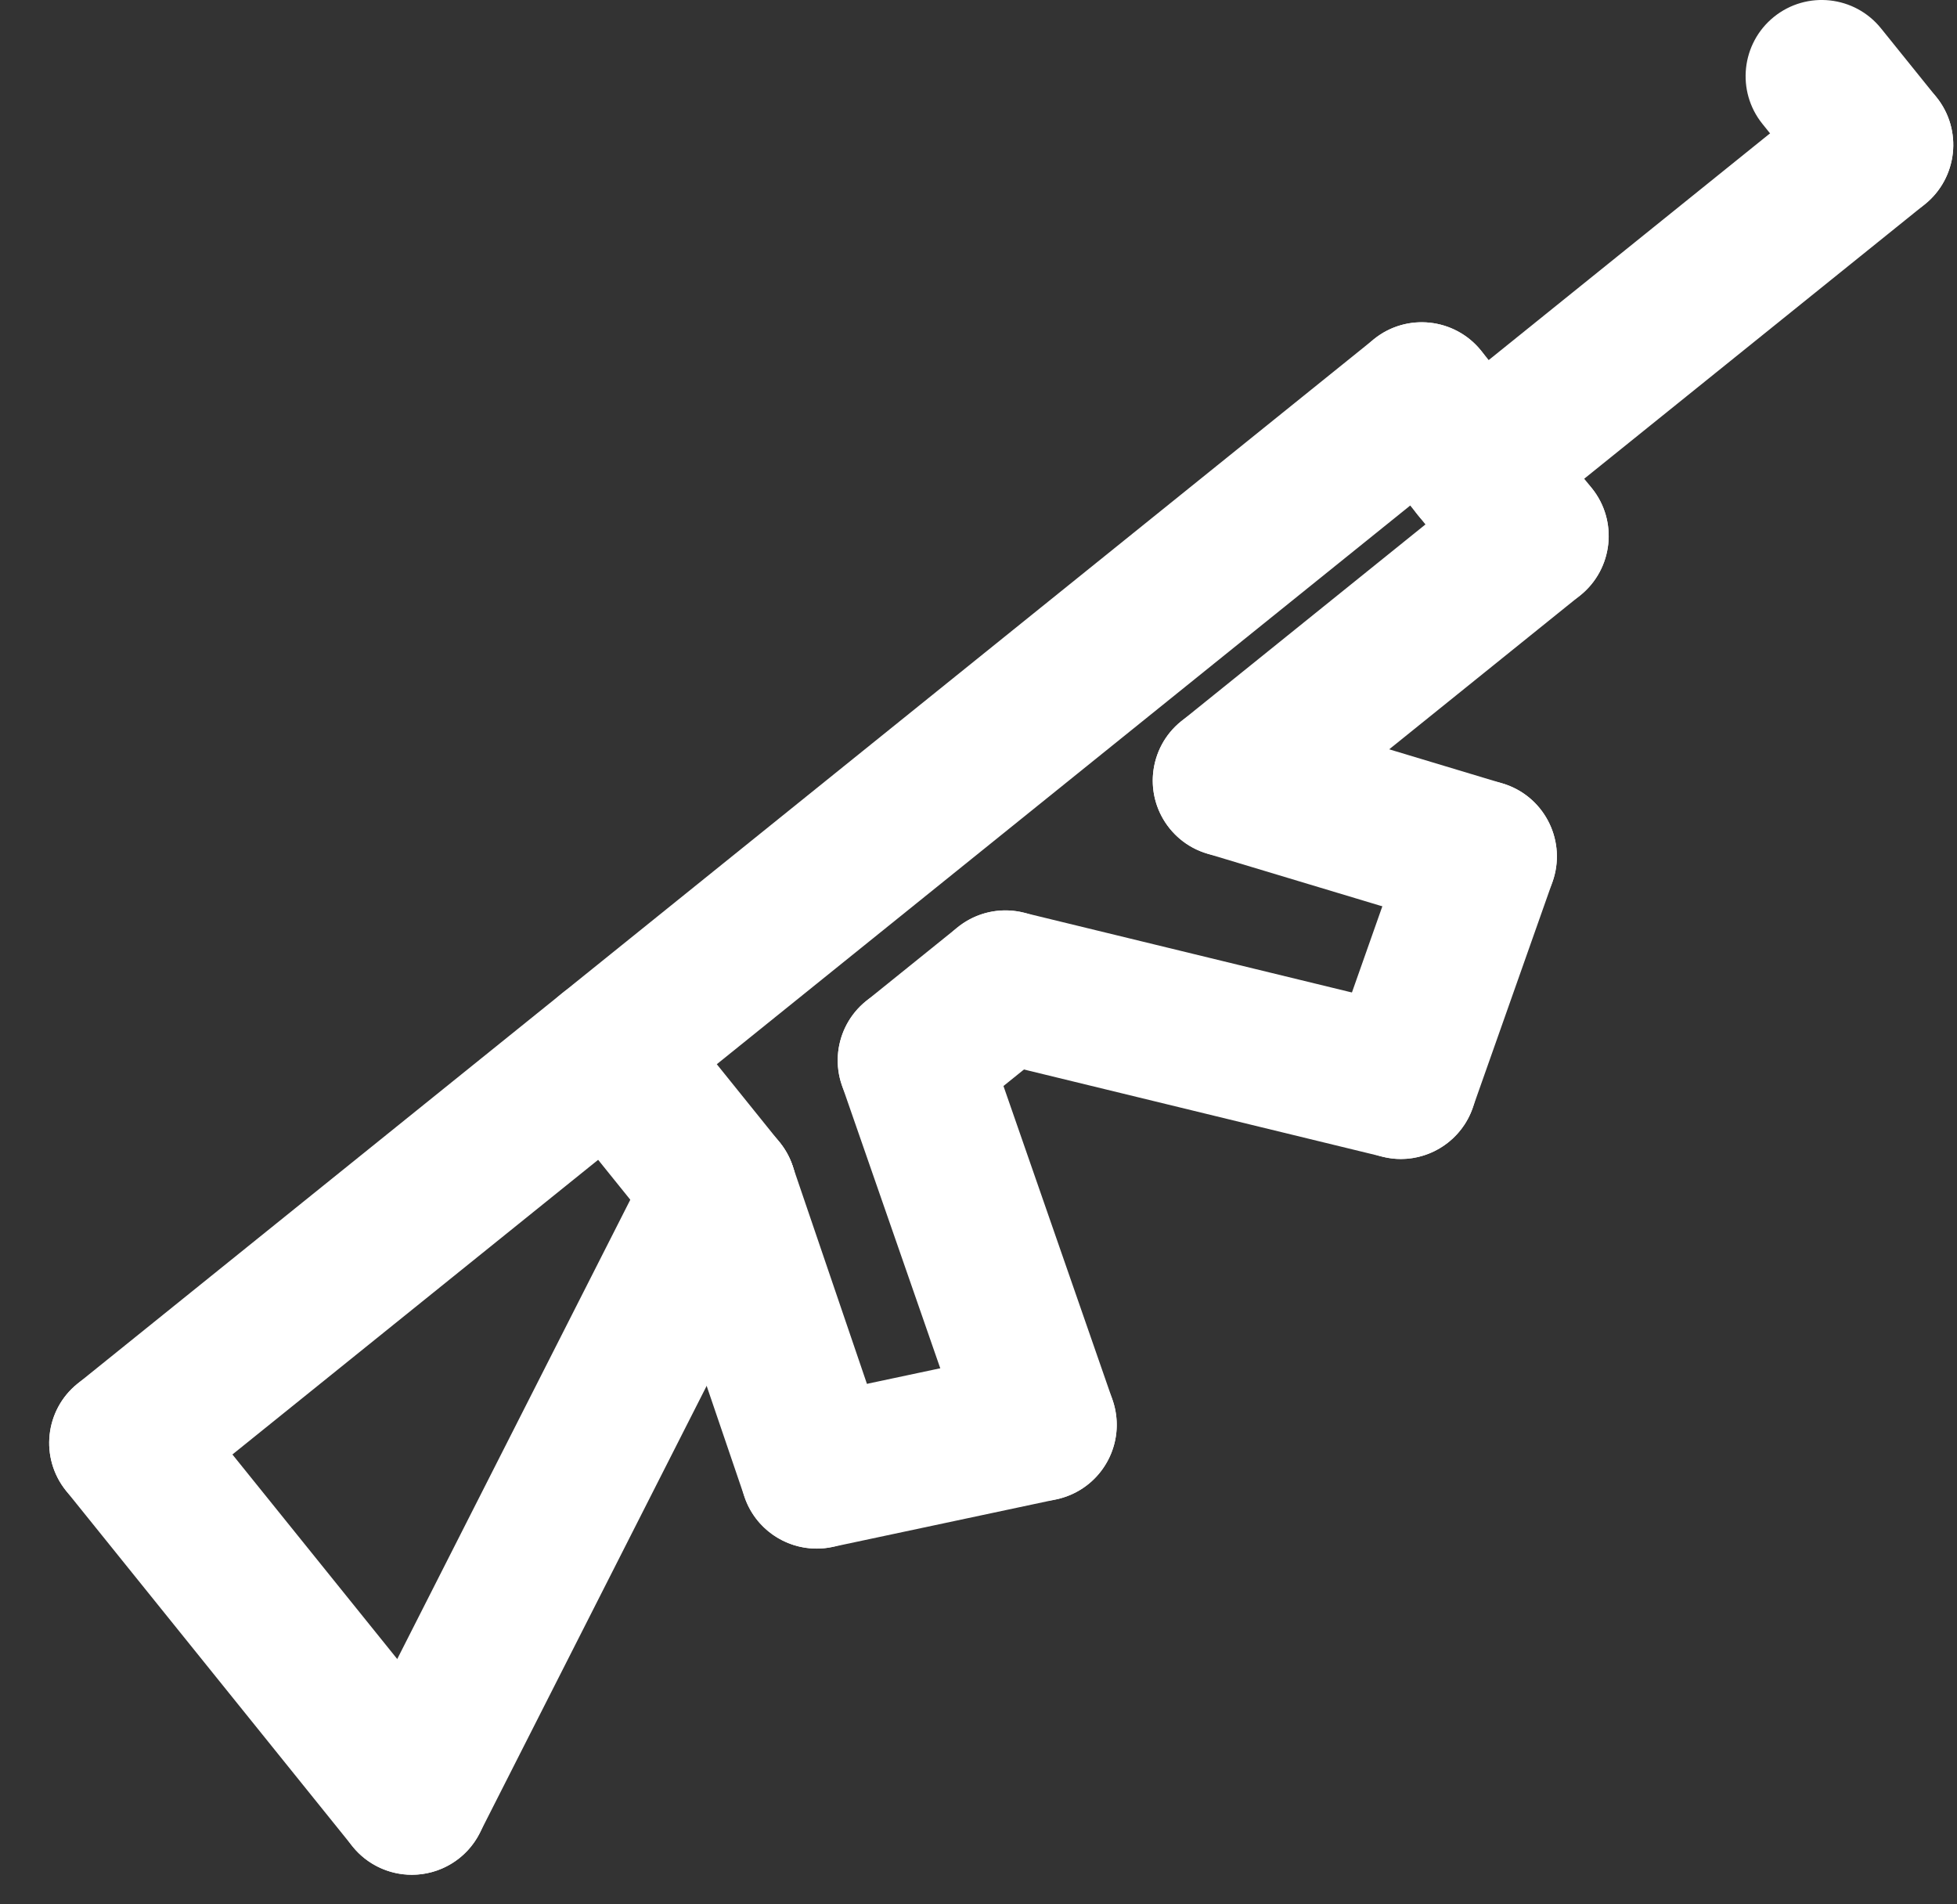 <svg width="37" height="36" viewBox="0 0 37 36" fill="none" xmlns="http://www.w3.org/2000/svg">
<rect x="0" y="0" width="37" height="36" fill="#333333" stroke="none"/>
<path d="M2.371 28.718C1.95 28.718 1.533 28.534 1.249 28.182C0.75 27.562 0.847 26.655 1.466 26.157L25.977 6.411C26.596 5.912 27.503 6.01 28.002 6.629C28.5 7.248 28.403 8.155 27.784 8.653L3.273 28.399C3.007 28.614 2.688 28.718 2.371 28.718Z" fill="white"/>
<path d="M28.976 11.572C28.555 11.572 28.138 11.389 27.854 11.036L25.759 8.435C25.26 7.816 25.358 6.91 25.977 6.41C26.597 5.911 27.503 6.01 28.002 6.628L30.096 9.229C30.595 9.848 30.497 10.754 29.879 11.254C29.613 11.468 29.293 11.572 28.976 11.572Z" fill="white"/>
<path d="M23.236 16.197C22.815 16.197 22.398 16.013 22.113 15.66C21.614 15.041 21.712 14.134 22.331 13.636L28.071 9.011C28.692 8.512 29.598 8.61 30.096 9.229C30.595 9.848 30.497 10.754 29.879 11.253L24.139 15.878C23.872 16.093 23.553 16.197 23.236 16.197Z" fill="white"/>
<path d="M27.996 17.63C27.858 17.63 27.718 17.61 27.58 17.568L22.82 16.136C22.058 15.906 21.627 15.103 21.856 14.342C22.085 13.58 22.888 13.149 23.65 13.378L28.41 14.811C29.172 15.04 29.603 15.843 29.374 16.605C29.186 17.228 28.614 17.63 27.996 17.63Z" fill="white"/>
<path d="M26.484 21.91C26.325 21.91 26.163 21.883 26.005 21.827C25.255 21.562 24.862 20.74 25.127 19.99L26.637 15.711C26.901 14.961 27.725 14.568 28.475 14.832C29.224 15.097 29.618 15.92 29.353 16.67L27.842 20.949C27.634 21.54 27.078 21.91 26.484 21.91Z" fill="white"/>
<path d="M26.485 21.91C26.373 21.91 26.258 21.896 26.144 21.868L18.669 20.05C17.896 19.862 17.422 19.083 17.61 18.311C17.798 17.538 18.578 17.064 19.35 17.252L26.825 19.07C27.597 19.258 28.072 20.037 27.884 20.81C27.723 21.468 27.134 21.91 26.485 21.91Z" fill="white"/>
<path d="M17.279 21.485C16.859 21.485 16.442 21.302 16.157 20.949C15.658 20.329 15.756 19.423 16.375 18.924L18.106 17.529C18.726 17.03 19.632 17.127 20.131 17.747C20.63 18.366 20.532 19.273 19.913 19.772L18.182 21.167C17.916 21.381 17.596 21.485 17.279 21.485Z" fill="white"/>
<path d="M19.673 28.376C19.077 28.376 18.52 28.003 18.313 27.408L15.918 20.518C15.657 19.767 16.054 18.946 16.806 18.685C17.557 18.423 18.378 18.821 18.639 19.572L21.034 26.462C21.295 27.214 20.898 28.034 20.146 28.295C19.99 28.35 19.83 28.376 19.673 28.376Z" fill="white"/>
<path d="M15.438 29.275C14.773 29.275 14.175 28.811 14.031 28.134C13.866 27.357 14.362 26.592 15.14 26.426L19.374 25.527C20.152 25.361 20.916 25.858 21.082 26.636C21.247 27.414 20.75 28.178 19.973 28.344L15.739 29.244C15.638 29.265 15.537 29.275 15.438 29.275Z" fill="white"/>
<path d="M15.44 29.275C14.84 29.275 14.281 28.898 14.076 28.299L12.258 22.965C12.002 22.213 12.404 21.395 13.157 21.138C13.91 20.882 14.728 21.284 14.985 22.037L16.803 27.37C17.059 28.123 16.657 28.941 15.904 29.198C15.75 29.25 15.594 29.275 15.44 29.275Z" fill="white"/>
<path d="M7.785 35.441C7.566 35.441 7.343 35.391 7.135 35.285C6.425 34.925 6.142 34.059 6.502 33.349L12.338 21.85C12.698 21.14 13.565 20.858 14.273 21.217C14.983 21.577 15.266 22.443 14.906 23.153L9.07 34.653C8.817 35.153 8.31 35.441 7.785 35.441Z" fill="white"/>
<path d="M7.787 35.441C7.366 35.441 6.949 35.258 6.665 34.905L1.249 28.182C0.75 27.562 0.847 26.656 1.466 26.157C2.086 25.657 2.992 25.756 3.491 26.375L8.908 33.097C9.407 33.717 9.309 34.623 8.69 35.123C8.423 35.337 8.104 35.441 7.787 35.441Z" fill="white"/>
<path d="M27.928 10.272C27.508 10.272 27.091 10.089 26.806 9.736C26.307 9.116 26.405 8.21 27.024 7.711L34.586 1.618C35.206 1.119 36.112 1.218 36.611 1.836C37.11 2.455 37.012 3.362 36.394 3.861L28.831 9.953C28.565 10.168 28.245 10.272 27.928 10.272Z" fill="white"/>
<path d="M35.491 4.18C35.07 4.18 34.653 3.996 34.368 3.643L33.322 2.343C32.823 1.724 32.921 0.817 33.54 0.318C34.16 -0.181 35.066 -0.082 35.564 0.537L36.611 1.836C37.11 2.455 37.012 3.362 36.393 3.861C36.127 4.075 35.808 4.18 35.491 4.18Z" fill="white"/>
<path d="M13.623 23.941C13.202 23.941 12.785 23.757 12.5 23.404L10.406 20.805C9.907 20.185 10.005 19.279 10.624 18.78C11.244 18.28 12.15 18.378 12.649 18.997L14.743 21.597C15.242 22.217 15.144 23.123 14.525 23.622C14.259 23.837 13.94 23.941 13.623 23.941Z" fill="white"/>
</svg>
